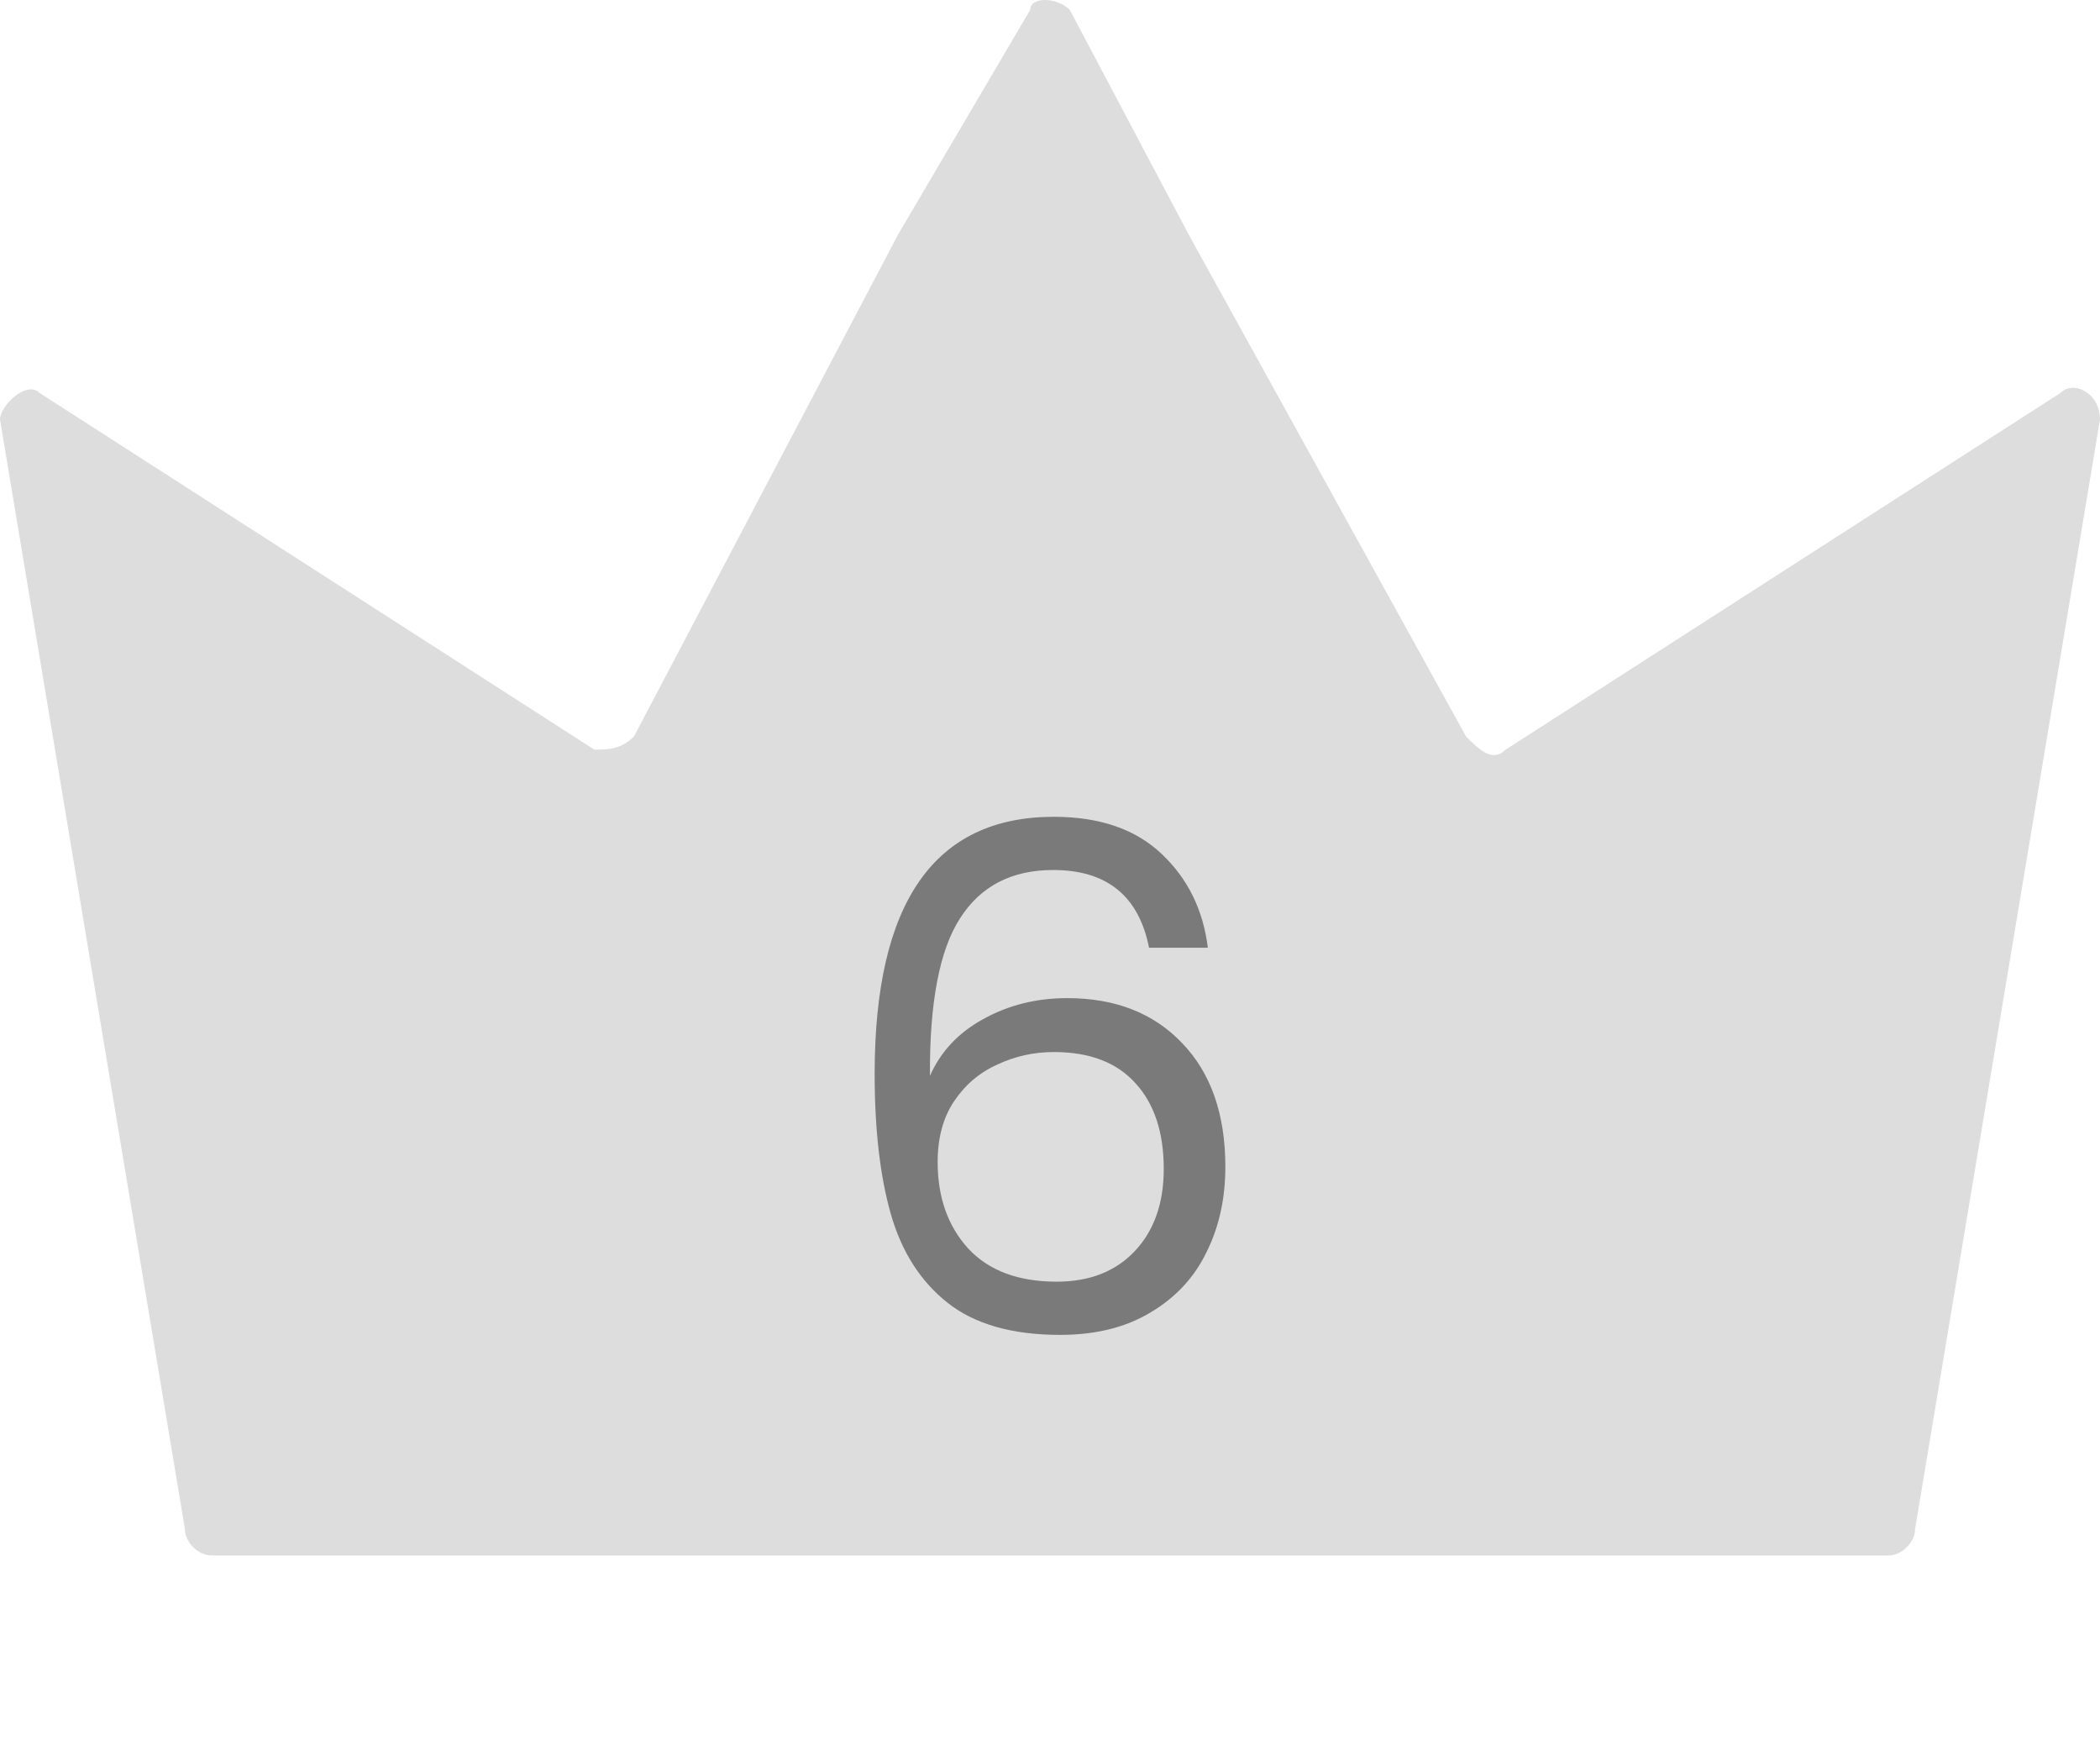 <svg width="36" height="30" viewBox="0 0 36 30" fill="none" xmlns="http://www.w3.org/2000/svg">
<path d="M25.811 12.849C25.585 13.075 25.358 12.849 25.132 12.623L20.377 4.019L18.34 0.17C18.113 -0.057 17.66 -0.057 17.66 0.17L15.396 4.019L10.868 12.623C10.642 12.849 10.415 12.849 10.189 12.849L0.679 6.736C0.453 6.509 0 6.962 0 7.189L3.17 26.208C3.17 26.434 3.396 26.66 3.623 26.66H32.377C32.604 26.66 32.83 26.434 32.83 26.208L36 7.189C36 6.736 35.547 6.509 35.321 6.736L25.811 12.849Z" fill="#DDDDDD"/>
<path d="M19.698 16.244C19.522 15.356 18.974 14.912 18.054 14.912C17.342 14.912 16.81 15.188 16.458 15.74C16.106 16.284 15.934 17.184 15.942 18.44C16.126 18.024 16.43 17.7 16.854 17.468C17.286 17.228 17.766 17.108 18.294 17.108C19.118 17.108 19.774 17.364 20.262 17.876C20.758 18.388 21.006 19.096 21.006 20C21.006 20.544 20.898 21.032 20.682 21.464C20.474 21.896 20.154 22.24 19.722 22.496C19.298 22.752 18.782 22.88 18.174 22.88C17.35 22.88 16.706 22.696 16.242 22.328C15.778 21.96 15.454 21.452 15.27 20.804C15.086 20.156 14.994 19.356 14.994 18.404C14.994 15.468 16.018 14 18.066 14C18.85 14 19.466 14.212 19.914 14.636C20.362 15.06 20.626 15.596 20.706 16.244H19.698ZM18.066 18.032C17.722 18.032 17.398 18.104 17.094 18.248C16.79 18.384 16.542 18.596 16.35 18.884C16.166 19.164 16.074 19.508 16.074 19.916C16.074 20.524 16.25 21.02 16.602 21.404C16.954 21.78 17.458 21.968 18.114 21.968C18.674 21.968 19.118 21.796 19.446 21.452C19.782 21.1 19.95 20.628 19.95 20.036C19.95 19.412 19.79 18.924 19.47 18.572C19.15 18.212 18.682 18.032 18.066 18.032Z" fill="#7A7A7A"/>
</svg>
